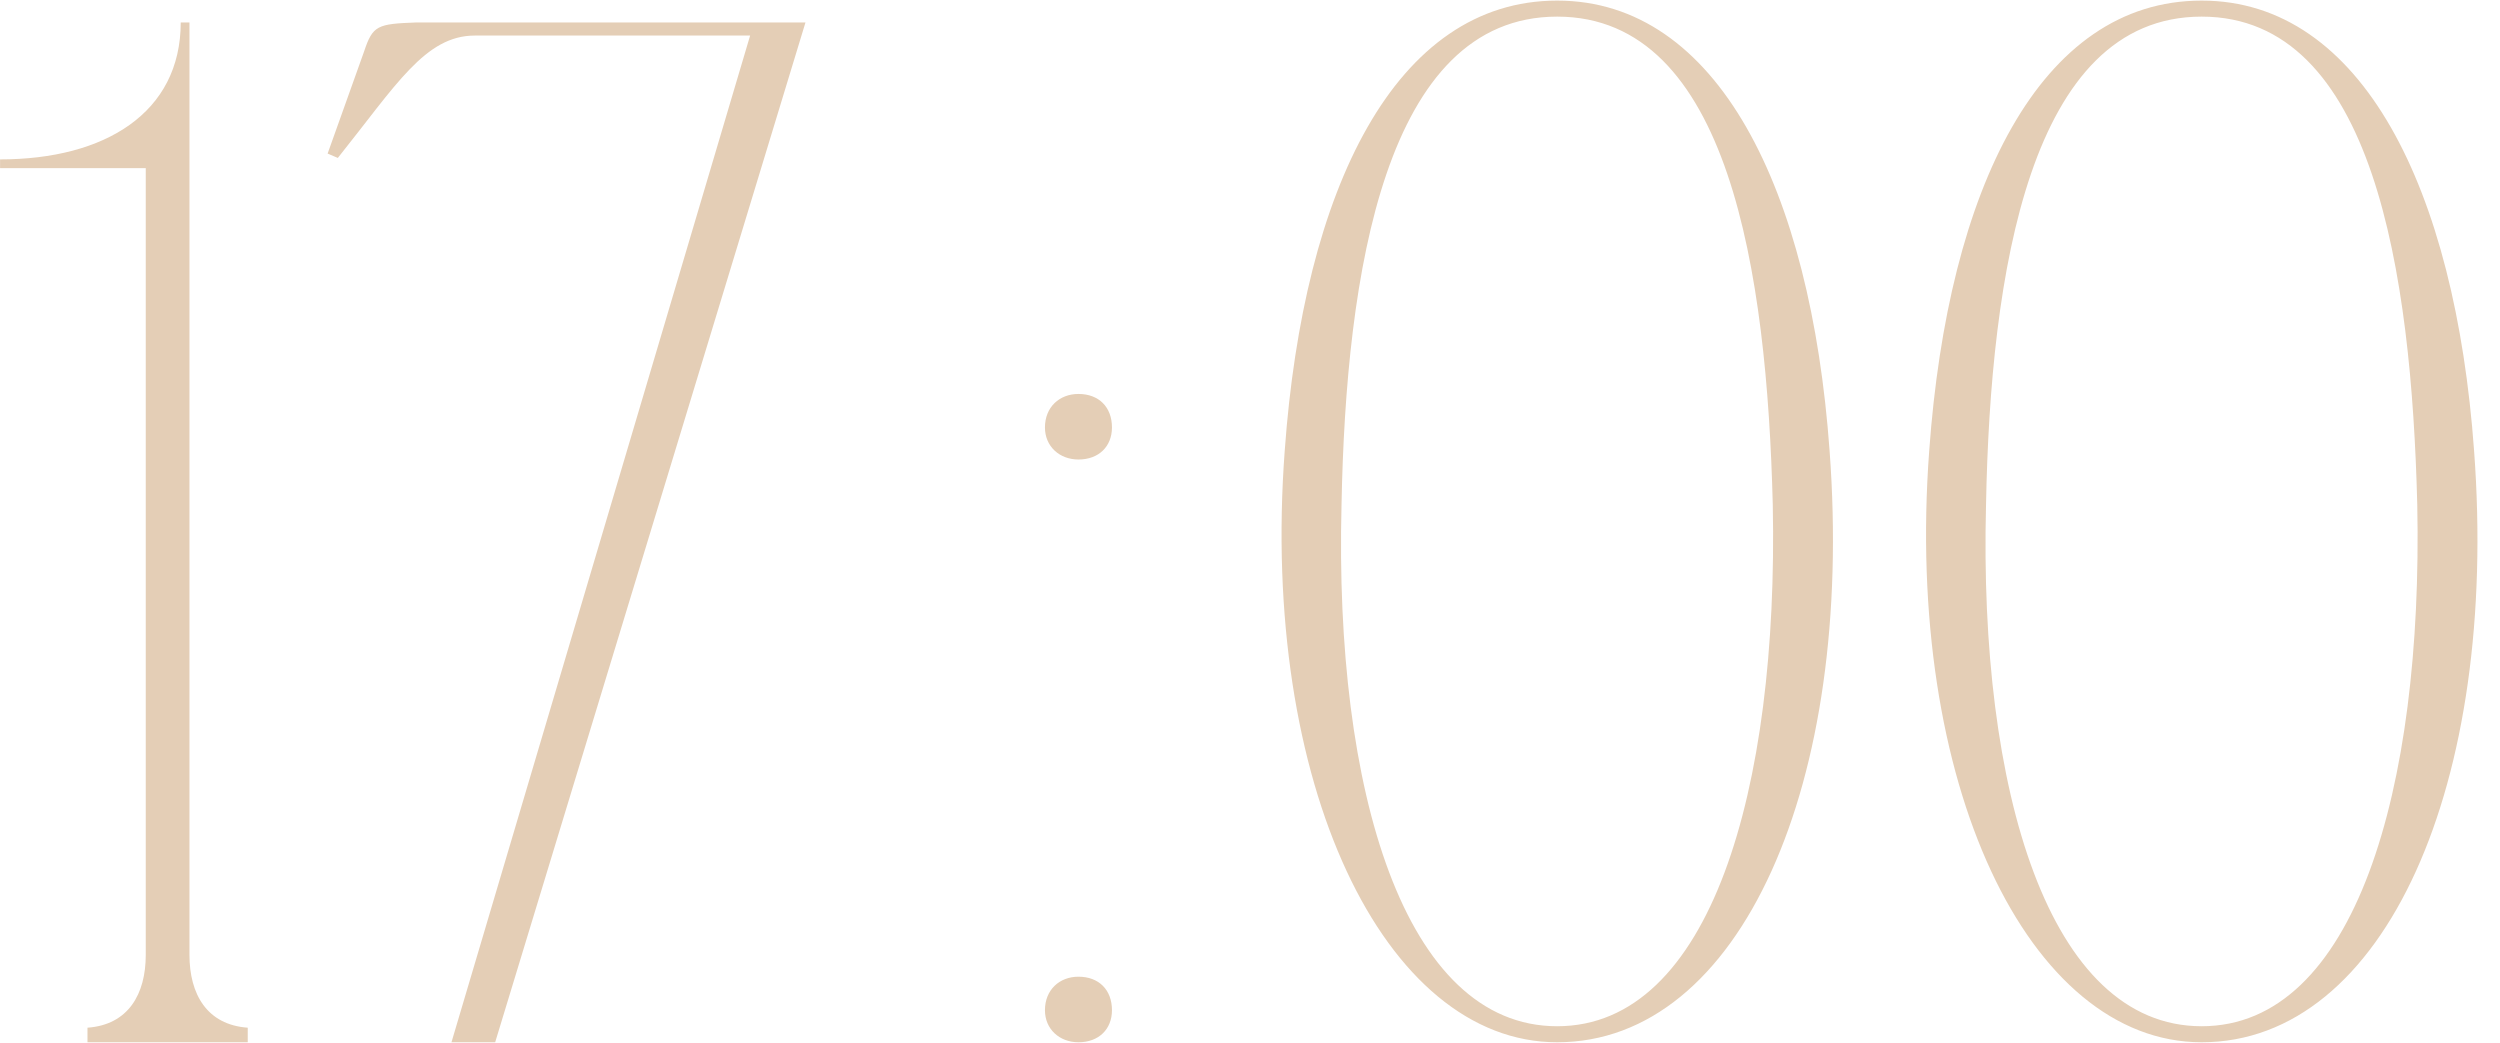 <?xml version="1.0" encoding="UTF-8"?> <svg xmlns="http://www.w3.org/2000/svg" width="1716" height="716" viewBox="0 0 1716 716" fill="none"><path d="M130.047 715.41H100.047V115.41H0.047V109.41C72.047 109.41 124.047 77.41 124.047 15.41H130.047V715.41ZM60.047 715.41V705.41C88.047 703.41 100.047 682.41 100.047 655.41L110.047 715.41H60.047ZM170.047 705.41V715.41H120.047L130.047 655.41C130.047 682.41 142.047 703.41 170.047 705.41ZM523.883 15.41H552.883L339.883 715.41H309.883L514.883 24.41H325.883C291.883 24.41 271.883 58.41 231.883 108.41L224.883 105.41L249.883 35.41C255.883 17.41 258.883 16.41 285.883 15.41H523.883ZM717.25 693.41C717.25 679.41 727.25 670.41 740.25 670.41C754.25 670.41 763.25 679.41 763.25 693.41C763.25 706.41 754.25 715.41 740.25 715.41C727.25 715.41 717.25 706.41 717.25 693.41ZM717.25 293.41C717.25 279.41 727.25 270.41 740.25 270.41C754.25 270.41 763.25 279.41 763.25 293.41C763.25 306.41 754.25 315.41 740.25 315.41C727.25 315.41 717.25 306.41 717.25 293.41ZM1068.83 0.41C1178.83 0.41 1242.83 129.41 1255.83 309.41C1272.83 537.41 1194.83 715.41 1068.83 715.41C949.828 715.41 864.828 537.41 881.828 309.41C894.828 129.41 957.828 0.41 1068.83 0.41ZM1068.83 704.41C1173.83 704.41 1220.83 542.41 1216.83 346.41C1212.83 187.41 1186.83 11.41 1068.83 11.41C950.828 11.41 923.828 187.41 920.828 346.41C915.828 542.41 963.828 704.41 1068.83 704.41ZM1511.21 0.41C1621.21 0.41 1685.21 129.41 1698.21 309.41C1715.21 537.41 1637.21 715.41 1511.21 715.41C1392.21 715.41 1307.21 537.41 1324.21 309.41C1337.21 129.41 1400.21 0.41 1511.21 0.41ZM1511.21 704.41C1616.21 704.41 1663.21 542.41 1659.21 346.41C1655.21 187.41 1629.21 11.41 1511.21 11.41C1393.21 11.41 1366.21 187.41 1363.21 346.41C1358.21 542.41 1406.21 704.41 1511.21 704.41Z" fill="#E4CEB6"></path></svg> 